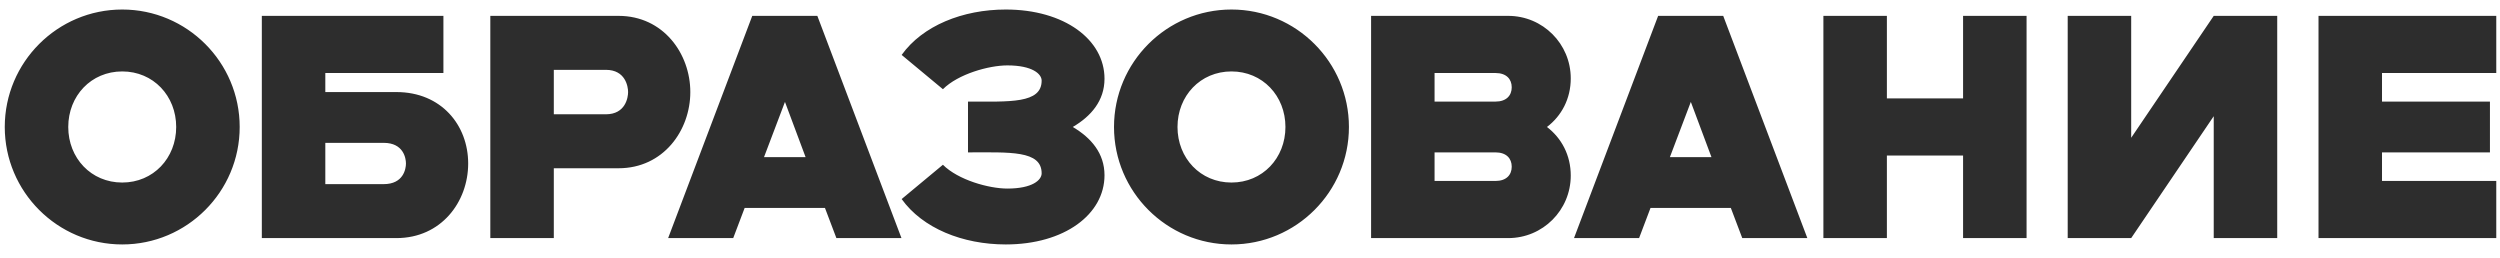 <?xml version="1.0" encoding="UTF-8"?> <svg xmlns="http://www.w3.org/2000/svg" width="126" height="13" viewBox="0 0 126 13" fill="none"><path d="M6.16 12.32C2.896 12.32 0.24 9.664 0.24 6.4C0.24 3.136 2.896 0.48 6.16 0.48C9.424 0.48 12.08 3.136 12.08 6.4C12.08 9.664 9.424 12.32 6.16 12.32ZM3.44 6.4C3.44 7.968 4.592 9.2 6.16 9.2C7.728 9.2 8.88 7.968 8.88 6.4C8.88 4.832 7.728 3.6 6.16 3.6C4.592 3.6 3.44 4.832 3.44 6.4ZM13.196 12V0.8H22.348V3.68H16.396V4.64H19.98C22.236 4.64 23.596 6.304 23.596 8.24C23.596 10.176 22.236 12 19.98 12H13.196ZM19.34 9.28C20.332 9.28 20.46 8.512 20.46 8.24C20.46 7.968 20.332 7.2 19.34 7.2H16.396V9.28H19.34ZM31.176 8.48H27.912V12H24.712V0.8H31.176C33.432 0.8 34.792 2.704 34.792 4.64C34.792 6.576 33.432 8.48 31.176 8.48ZM30.536 5.76C31.528 5.76 31.656 4.912 31.656 4.64C31.656 4.368 31.528 3.52 30.536 3.52H27.912V5.76H30.536ZM42.154 12L41.578 10.48H37.53L36.954 12H33.674L37.914 0.8H41.194L45.434 12H42.154ZM38.506 7.92H40.602L39.562 5.136L38.506 7.92ZM47.523 4.496L45.443 2.768C46.499 1.296 48.515 0.48 50.691 0.48C53.651 0.48 55.667 2 55.667 3.968C55.667 5.072 54.995 5.856 54.067 6.4C54.995 6.944 55.667 7.728 55.667 8.832C55.667 10.8 53.651 12.32 50.691 12.32C48.515 12.32 46.499 11.504 45.443 10.032L47.523 8.304C48.291 9.072 49.843 9.504 50.771 9.504C52.035 9.504 52.499 9.072 52.499 8.736C52.499 7.568 50.883 7.68 48.787 7.68V5.12C50.883 5.12 52.499 5.232 52.499 4.064C52.499 3.728 52.035 3.296 50.771 3.296C49.843 3.296 48.291 3.728 47.523 4.496ZM62.066 12.32C58.802 12.32 56.146 9.664 56.146 6.4C56.146 3.136 58.802 0.48 62.066 0.48C65.33 0.48 67.986 3.136 67.986 6.4C67.986 9.664 65.33 12.32 62.066 12.32ZM59.346 6.4C59.346 7.968 60.498 9.2 62.066 9.2C63.634 9.2 64.786 7.968 64.786 6.4C64.786 4.832 63.634 3.6 62.066 3.6C60.498 3.6 59.346 4.832 59.346 6.4ZM69.103 12V0.8H76.014C77.758 0.8 79.166 2.208 79.166 3.952C79.166 4.976 78.703 5.84 77.966 6.4C78.703 6.96 79.166 7.824 79.166 8.848C79.166 10.592 77.758 12 76.014 12H69.103ZM72.302 9.12H75.374C75.918 9.12 76.191 8.816 76.191 8.4C76.191 7.984 75.918 7.68 75.374 7.68H72.302V9.12ZM75.374 3.68H72.302V5.12H75.374C75.918 5.12 76.191 4.816 76.191 4.4C76.191 3.984 75.918 3.68 75.374 3.68ZM87.81 12L87.234 10.48H83.186L82.61 12H79.33L83.57 0.8H86.85L91.09 12H87.81ZM84.162 7.92H86.258L85.218 5.136L84.162 7.92ZM91.899 12V0.8H95.099V4.96H98.939V0.8H102.139V12H98.939V7.84H95.099V12H91.899ZM104.212 12V0.8H107.412V6.944L111.572 0.8H114.772V12H111.572V5.856L107.412 12H104.212ZM116.853 12V0.8H125.812V3.68H120.053V5.12H125.493V7.68H120.053V9.12H125.812V12H116.853Z" fill="#2D2D2D"></path></svg> 